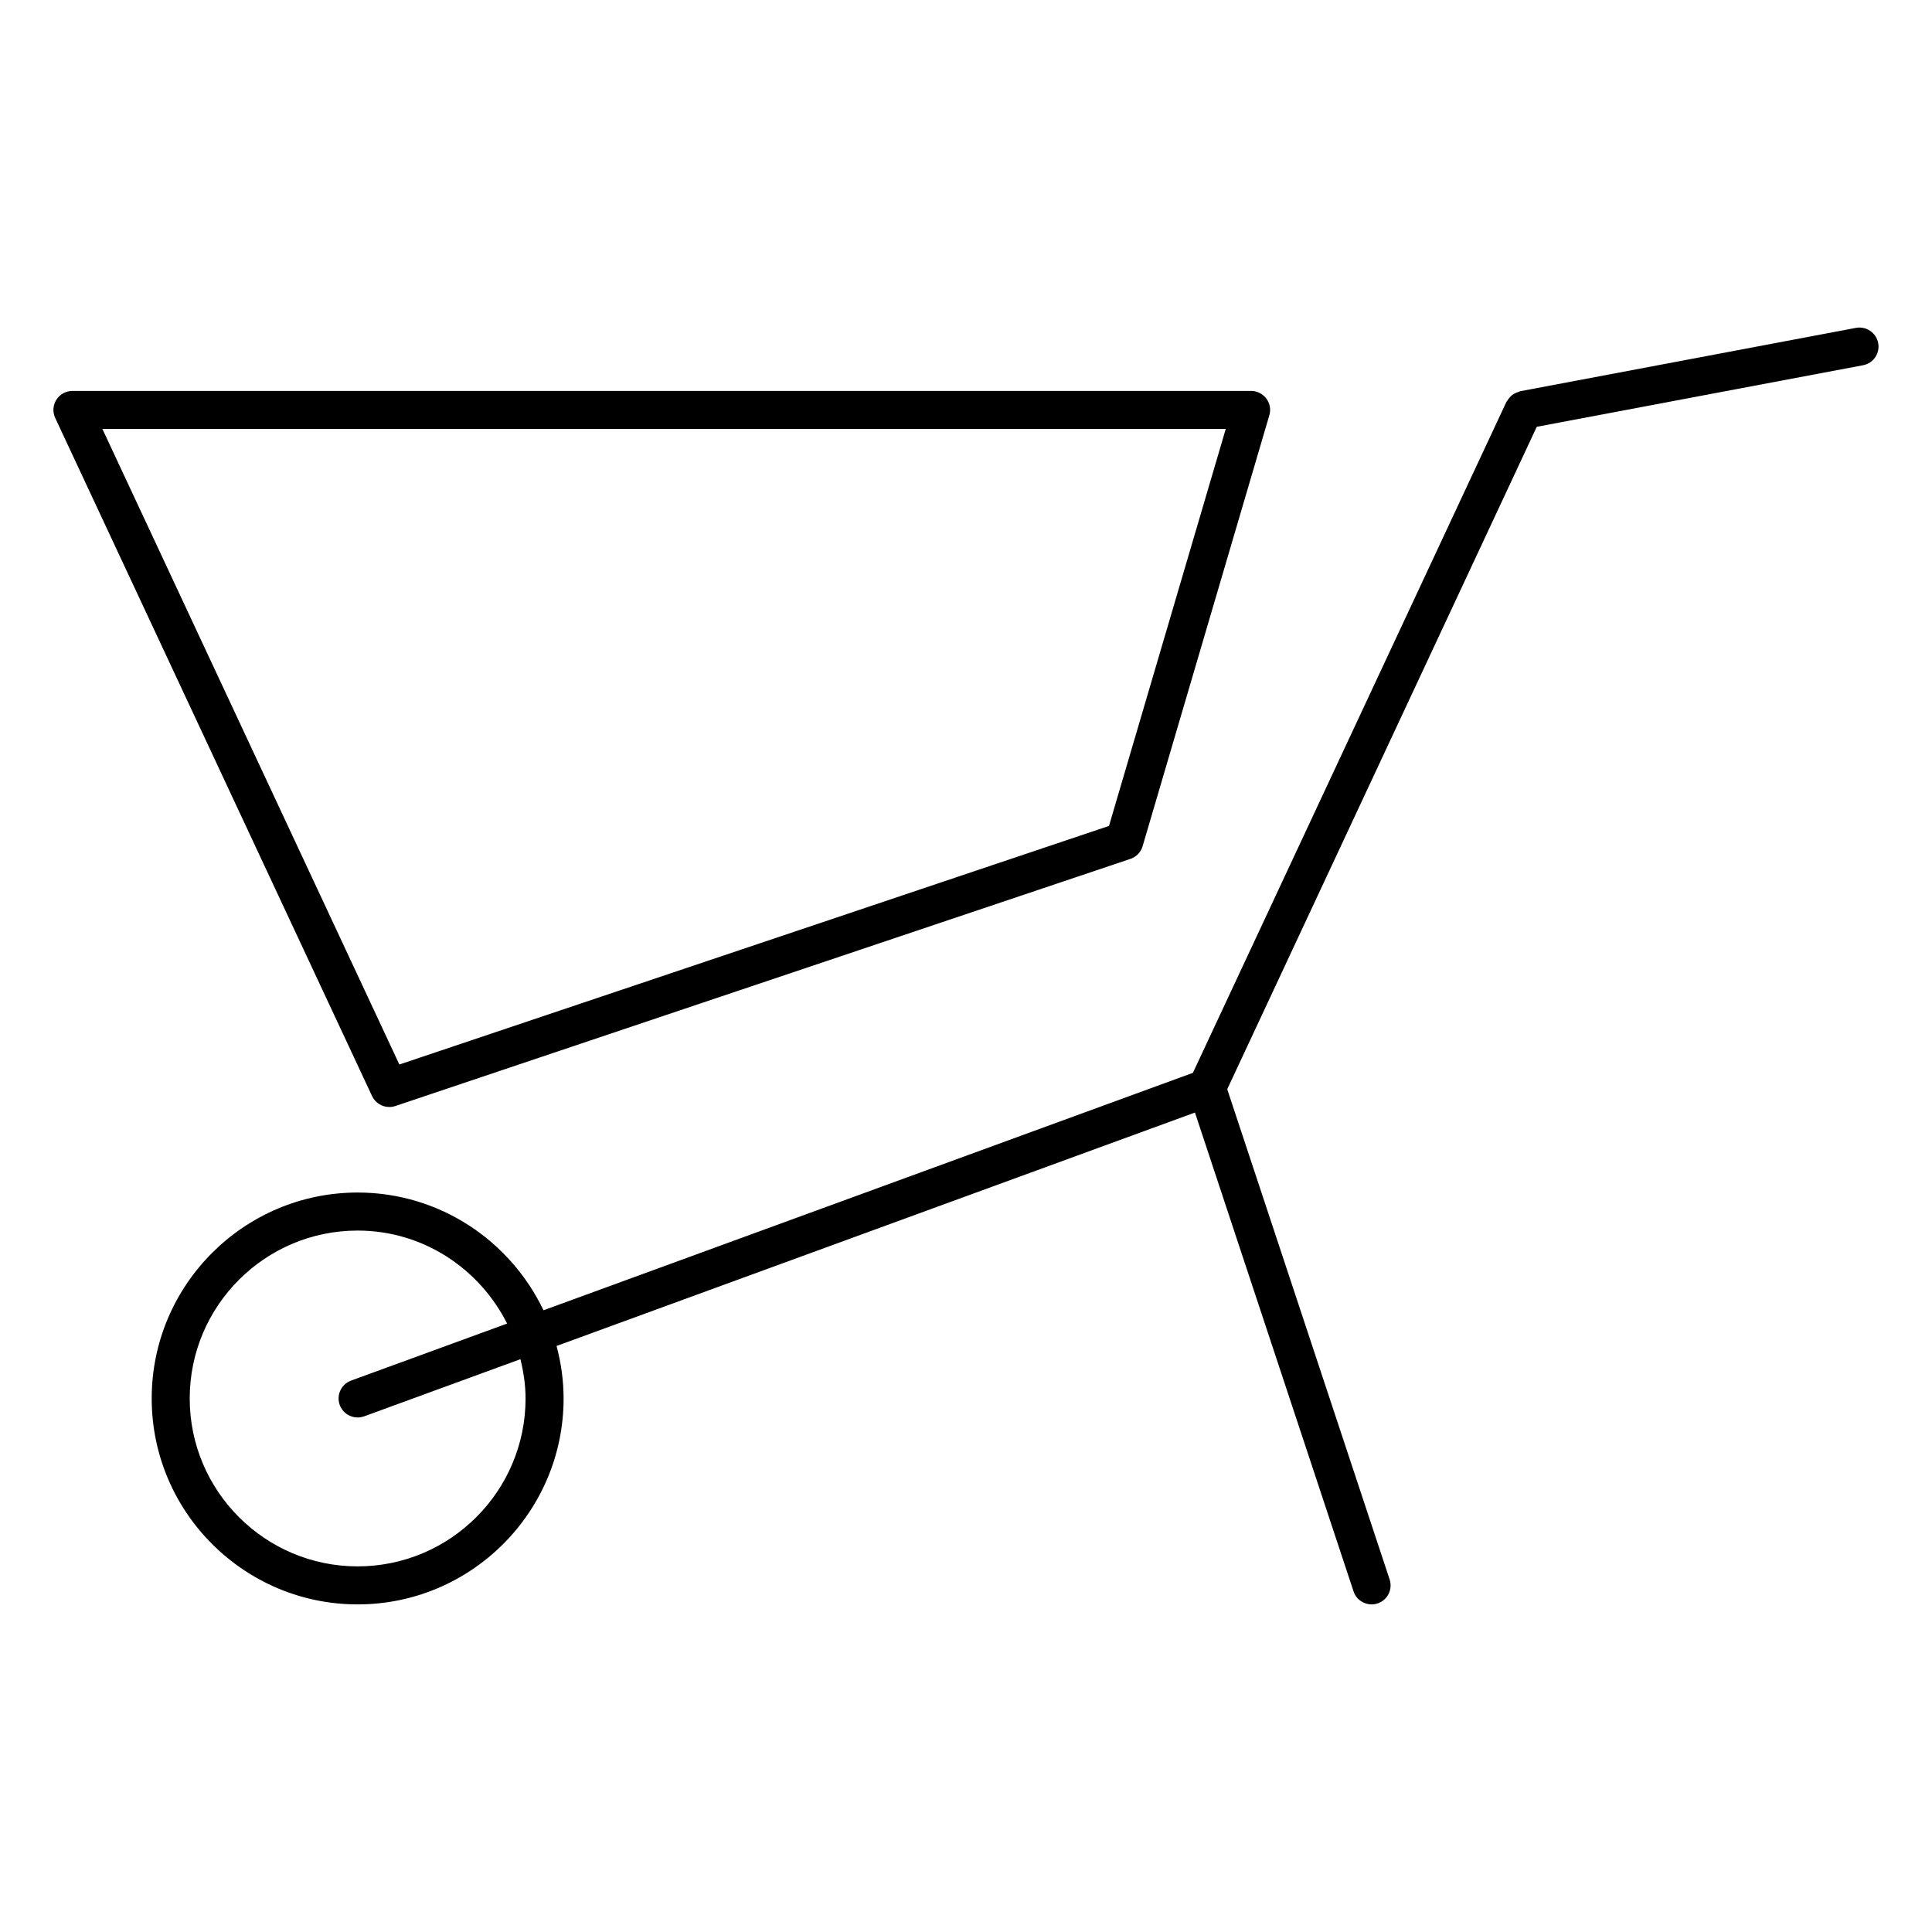 <?xml version="1.0" encoding="UTF-8"?>
<!-- Uploaded to: ICON Repo, www.iconrepo.com, Generator: ICON Repo Mixer Tools -->
<svg fill="#000000" width="800px" height="800px" version="1.1" viewBox="144 144 512 512" xmlns="http://www.w3.org/2000/svg">
 <g>
  <path d="m247.17 437.37c0.535 0 1.078-0.09 1.602-0.262l194.81-65.496c1.562-0.523 2.762-1.773 3.223-3.356l33.582-114.2c0.453-1.523 0.16-3.164-0.797-4.434-0.957-1.27-2.449-2.023-4.031-2.023h-312.36c-1.723 0-3.324 0.875-4.254 2.328-0.926 1.449-1.047 3.273-0.312 4.836l83.965 179.7c0.848 1.812 2.664 2.902 4.566 2.902zm221.67-179.7-30.945 105.21-188.06 63.227-78.703-168.44z"/>
  <path d="m635.85 230.89-89.004 16.797c-0.141 0.02-0.23 0.109-0.371 0.152-0.324 0.09-0.625 0.223-0.926 0.371-0.293 0.152-0.574 0.293-0.828 0.492-0.23 0.191-0.441 0.414-0.645 0.645-0.23 0.262-0.453 0.535-0.625 0.836-0.07 0.121-0.18 0.191-0.23 0.312l-83.09 177.82-172.1 62.926c-8.785-18.418-27.527-31.207-49.254-31.207-30.086 0-54.574 24.484-54.574 54.574 0 30.086 24.484 54.574 54.574 54.574 30.098 0 54.582-24.484 54.582-54.574 0-4.816-0.684-9.453-1.863-13.914l169.18-61.859 42.027 126.89c0.695 2.117 2.672 3.457 4.785 3.457 0.523 0 1.059-0.082 1.582-0.25 2.641-0.875 4.07-3.727 3.195-6.367l-43.035-129.91 82.031-175.55 86.465-16.312c2.731-0.516 4.535-3.152 4.012-5.883-0.516-2.738-3.207-4.531-5.887-4.016zm-352.57 283.72c0 24.535-19.961 44.496-44.508 44.496-24.535 0-44.496-19.961-44.496-44.496 0-24.535 19.961-44.496 44.496-44.496 17.371 0 32.293 10.098 39.621 24.645l-41.352 15.113c-2.609 0.957-3.961 3.848-3.004 6.469 0.746 2.035 2.68 3.305 4.734 3.305 0.574 0 1.16-0.102 1.734-0.301l41.414-15.145c0.816 3.359 1.359 6.816 1.359 10.41z"/>
 </g>
</svg>